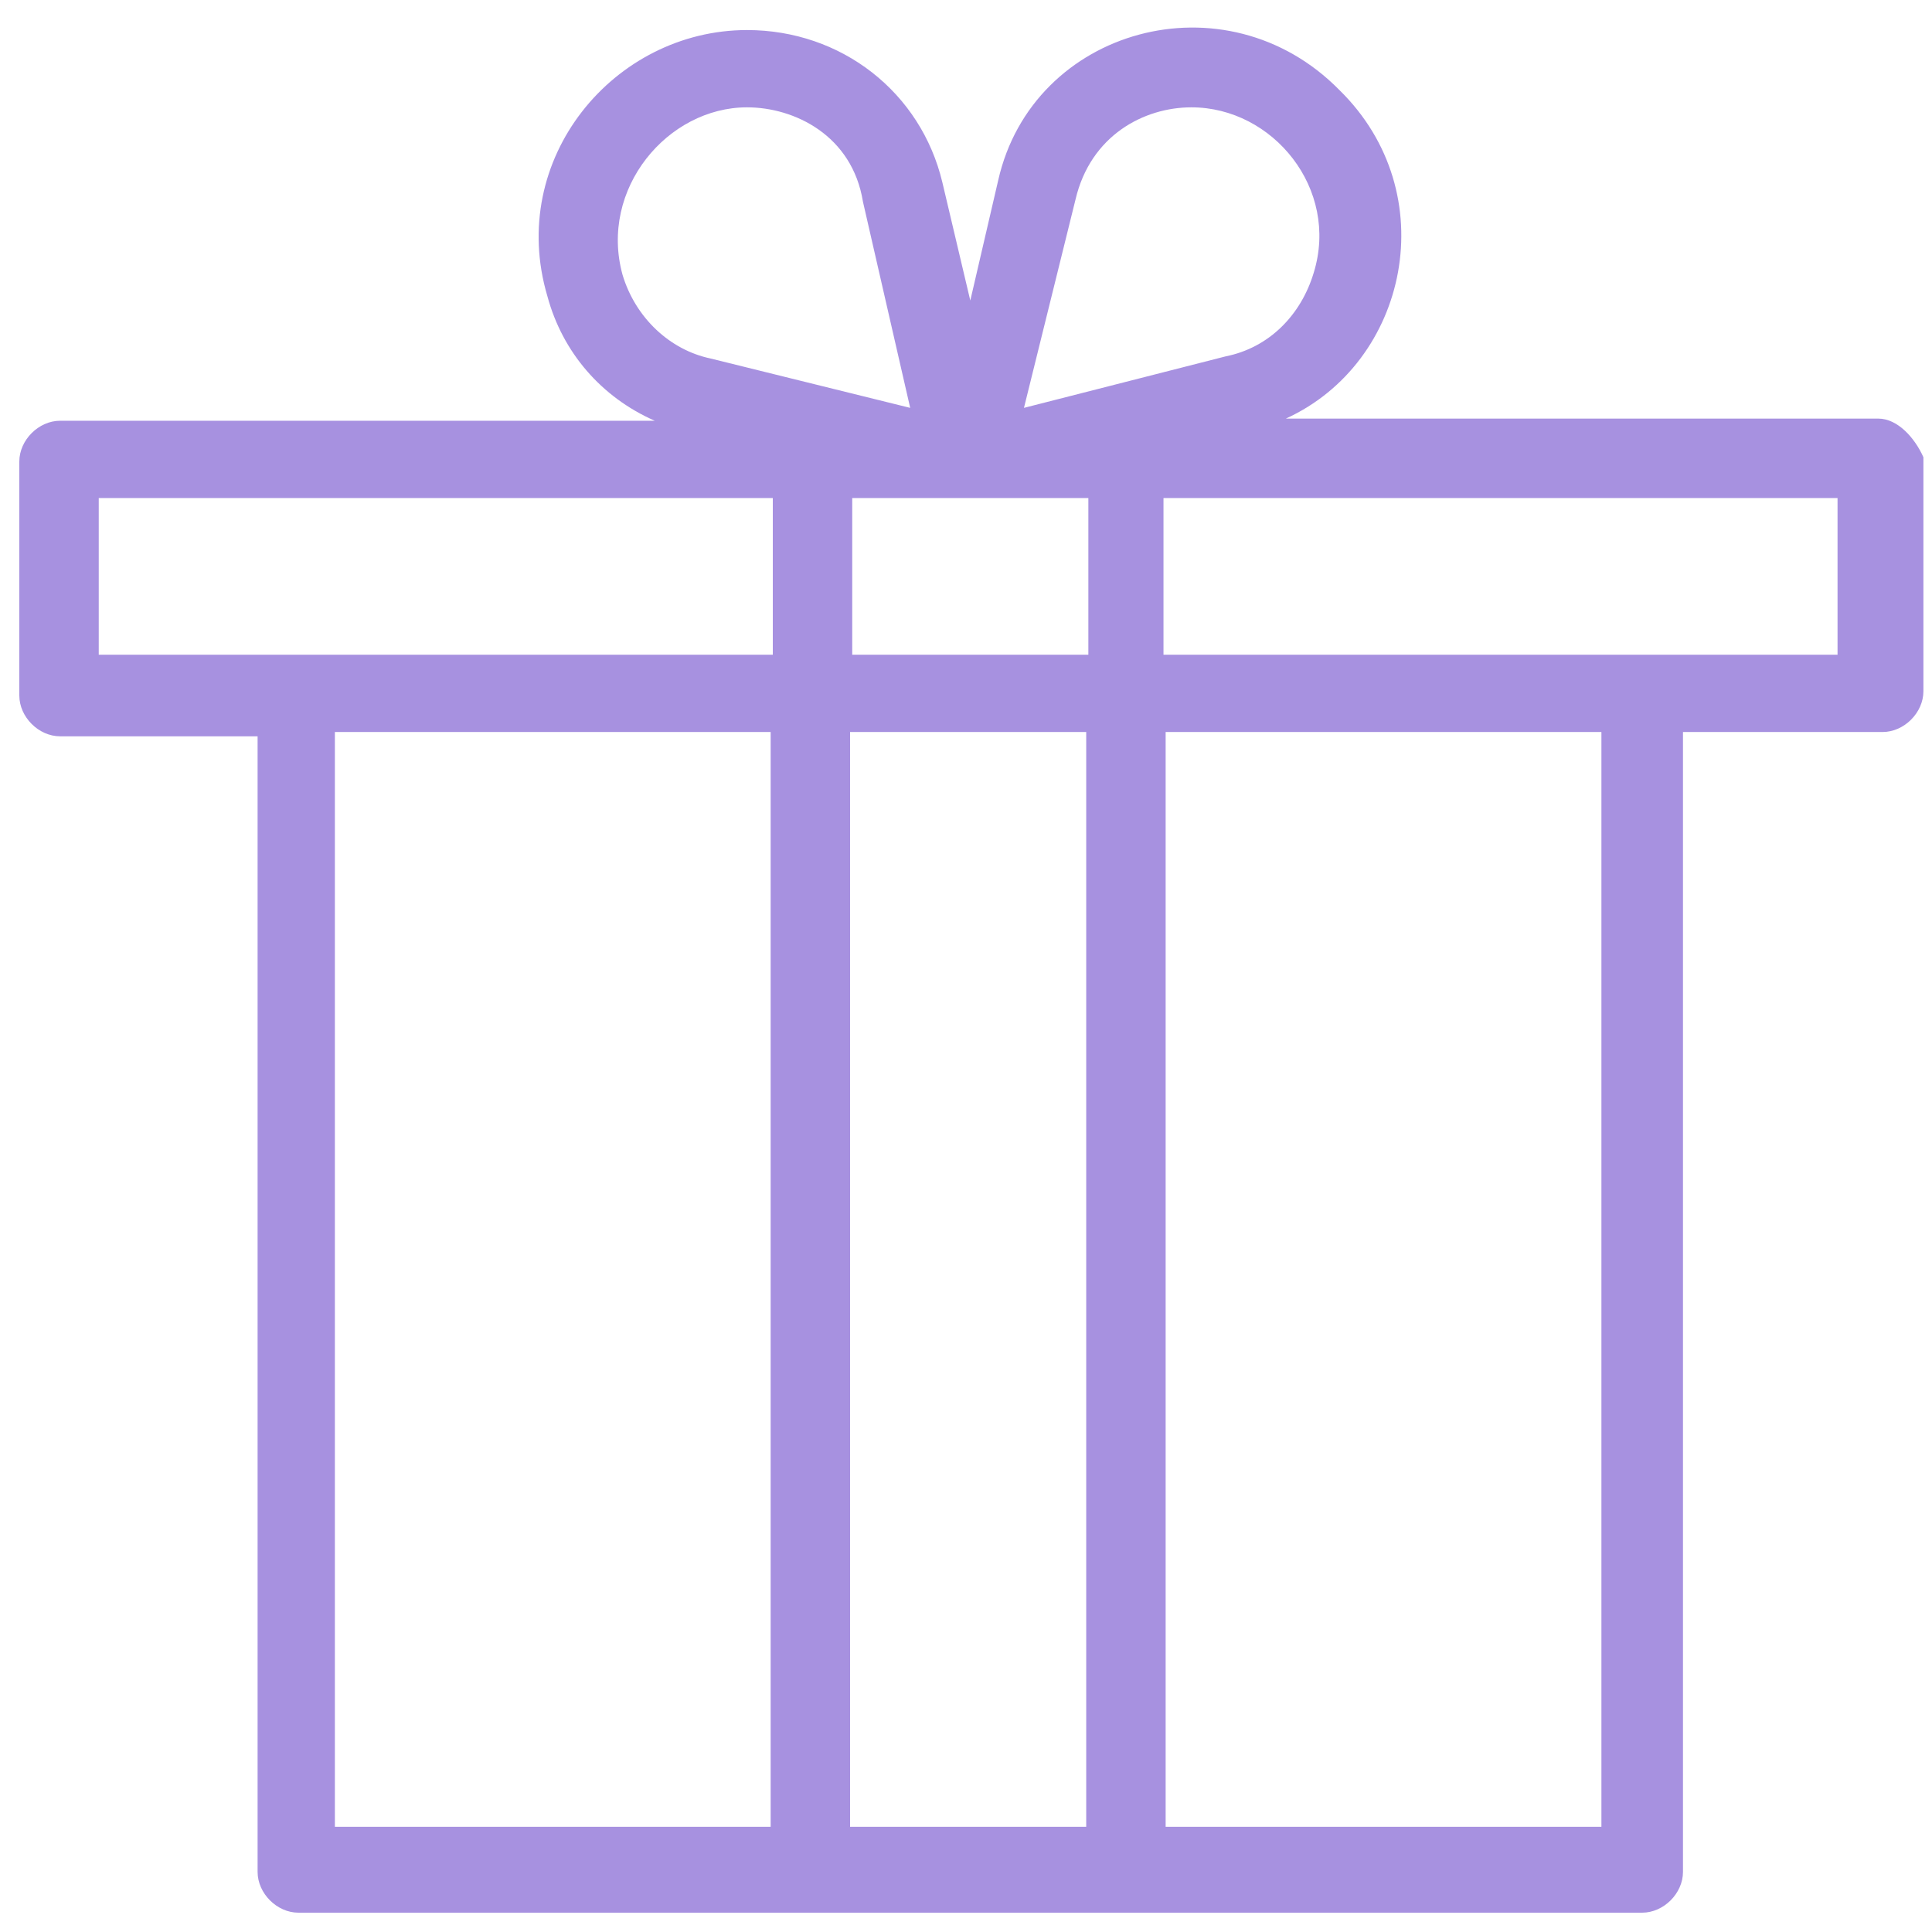 <?xml version="1.0" encoding="utf-8"?>
<!-- Generator: Adobe Illustrator 24.0.1, SVG Export Plug-In . SVG Version: 6.00 Build 0)  -->
<svg version="1.1" id="Capa_1" xmlns="http://www.w3.org/2000/svg" xmlns:xlink="http://www.w3.org/1999/xlink" x="0px" y="0px"
	 viewBox="0 0 90 90" style="enable-background:new 0 0 90 90;" xml:space="preserve">
<style type="text/css">
	.st0{fill:#A791E0;}
</style>
<g>
	<g>
		<g id="D_-_525_x2C__Box_x2C__gift_x2C__holidays_8_">
			<path class="st0" d="M87.5,19.5H59.9c5.7-2.6,7.4-10.5,2.5-15.3c-5.3-5.4-14.3-2.9-15.9,4.2L45.2,14l-1.3-5.5
				c-1-4.2-4.7-7.1-9.1-7.1c-6.2,0-11.2,6-9.3,12.4c0.7,2.6,2.5,4.7,5,5.8H2.8c-1,0-1.9,0.9-1.9,1.9v10.9c0,1,0.9,1.9,1.9,1.9H12
				v52.9c0,1,0.9,1.9,1.9,1.9c2.9,0,59.8,0,62.6,0c1,0,1.9-0.9,1.9-1.9V34.1h9.3c1,0,1.9-0.9,1.9-1.9V21.3
				C89.2,20.4,88.4,19.5,87.5,19.5z M50.7,30.5h-11v-7.3h11V30.5z M50.1,9.3C50.8,6.3,53.3,5,55.5,5c3.8,0,6.9,3.8,5.7,7.7
				c-0.6,2-2.1,3.5-4.1,3.9L47.7,19L50.1,9.3z M34.8,5c2.2,0,4.9,1.3,5.4,4.4l2.2,9.6l-9.3-2.3c-1.9-0.4-3.5-1.9-4.1-3.9
				C27.9,8.8,31.1,5,34.8,5z M4.6,23.2h31.4v7.3c-3.7,0-28.6,0-31.4,0V23.2z M15.6,34.1h20.3v51H15.6V34.1z M39.6,85.1v-51h11v51
				H39.6z M74.5,85.1H54.3v-51h20.3v51H74.5z M85.6,30.5c-2.8,0-27.5,0-31.4,0v-7.3h31.4V30.5z"/>
		</g>
	</g>
</g>
</svg>
